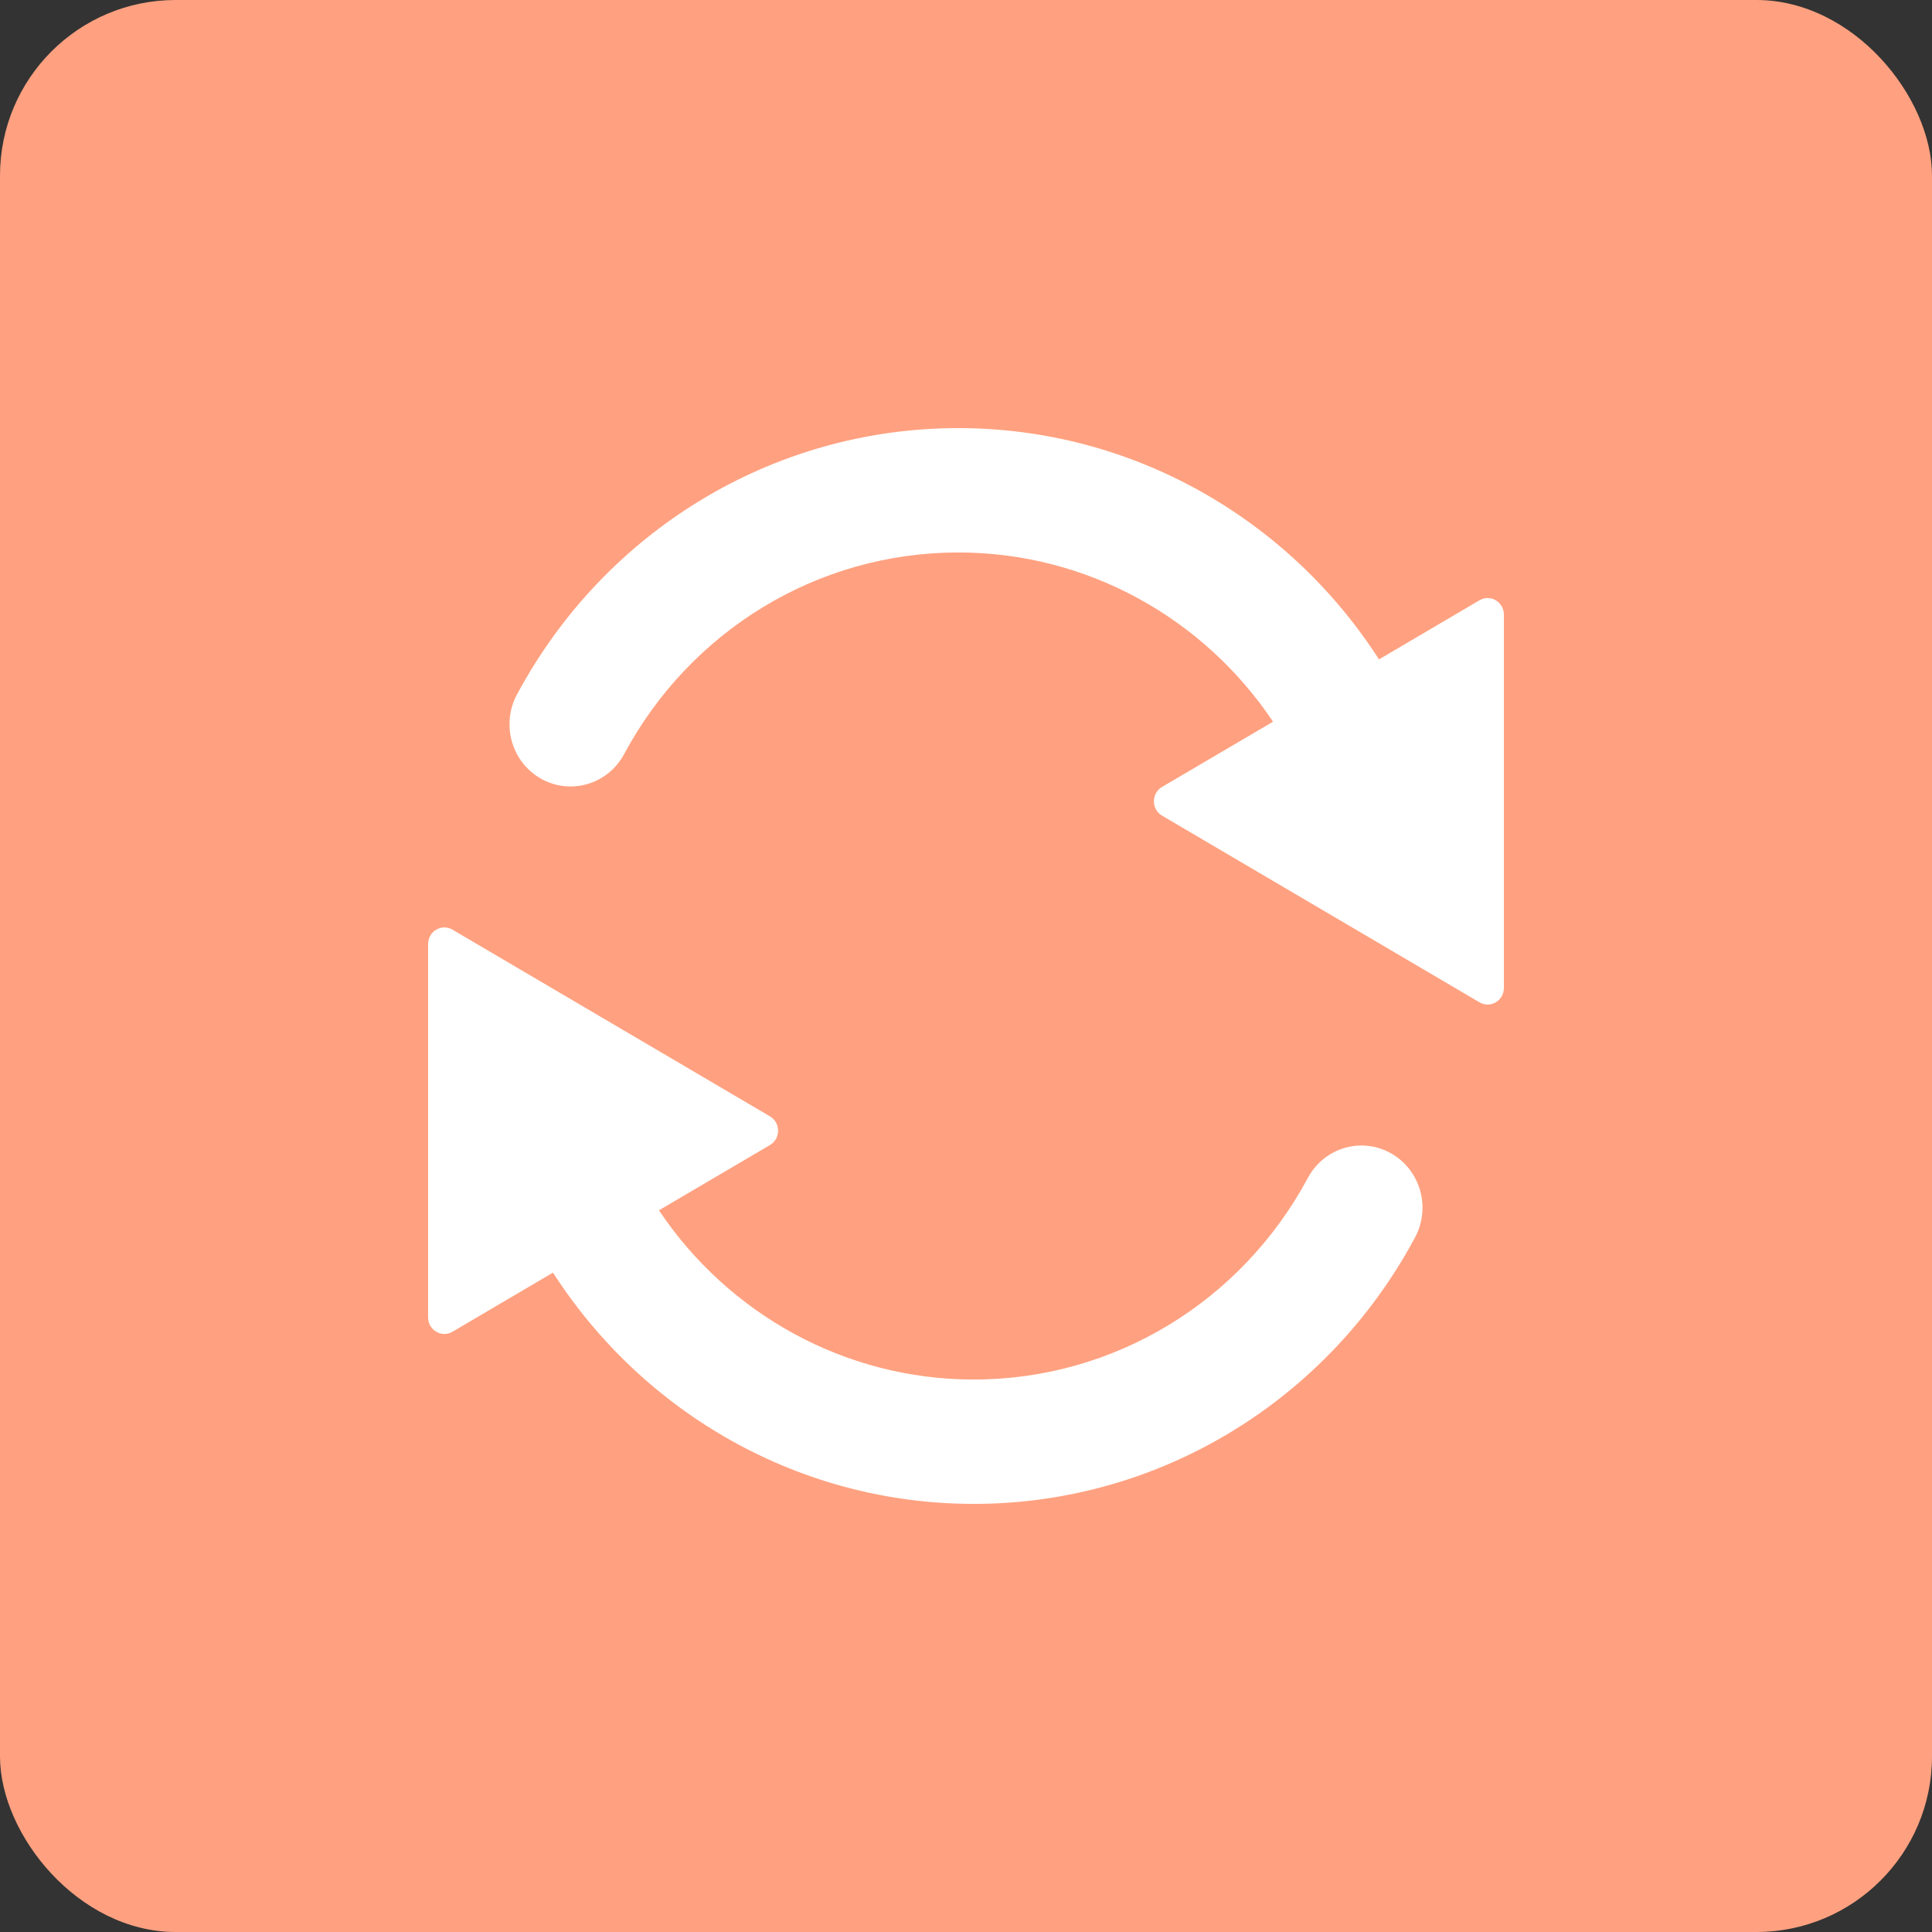<svg width="44" height="44" viewBox="0 0 44 44" fill="none" xmlns="http://www.w3.org/2000/svg">
<rect x="0" y="0" width="44" height="44" fill="#333333" stroke="none"/>
<rect width="44" height="44" rx="4" fill="#FFA180"/>
<path d="M28.993 16.436L26.465 17.922C26.218 18.067 26.218 18.431 26.465 18.576L33.694 22.827C33.941 22.973 34.25 22.791 34.25 22.5V13.998C34.25 13.707 33.941 13.526 33.694 13.671L31.406 15.017C29.345 11.812 25.786 9.75 21.824 9.75C17.589 9.75 13.762 12.108 11.774 15.816C11.406 16.503 11.654 17.363 12.328 17.738C13.002 18.113 13.846 17.86 14.214 17.174C15.719 14.367 18.615 12.582 21.824 12.582C24.77 12.582 27.422 14.088 28.993 16.436Z" fill="white"/>
<path d="M12.594 28.983C14.655 32.188 18.214 34.25 22.176 34.25C26.411 34.25 30.238 31.892 32.226 28.183C32.594 27.497 32.346 26.637 31.672 26.262C30.998 25.887 30.154 26.14 29.786 26.826C28.281 29.633 25.385 31.418 22.176 31.418C19.23 31.418 16.578 29.912 15.007 27.564L17.535 26.078C17.782 25.933 17.782 25.569 17.535 25.424L10.306 21.173C10.059 21.027 9.75 21.209 9.75 21.5V30.002C9.75 30.293 10.059 30.474 10.306 30.329L12.594 28.983Z" fill="white"/>
</svg>
